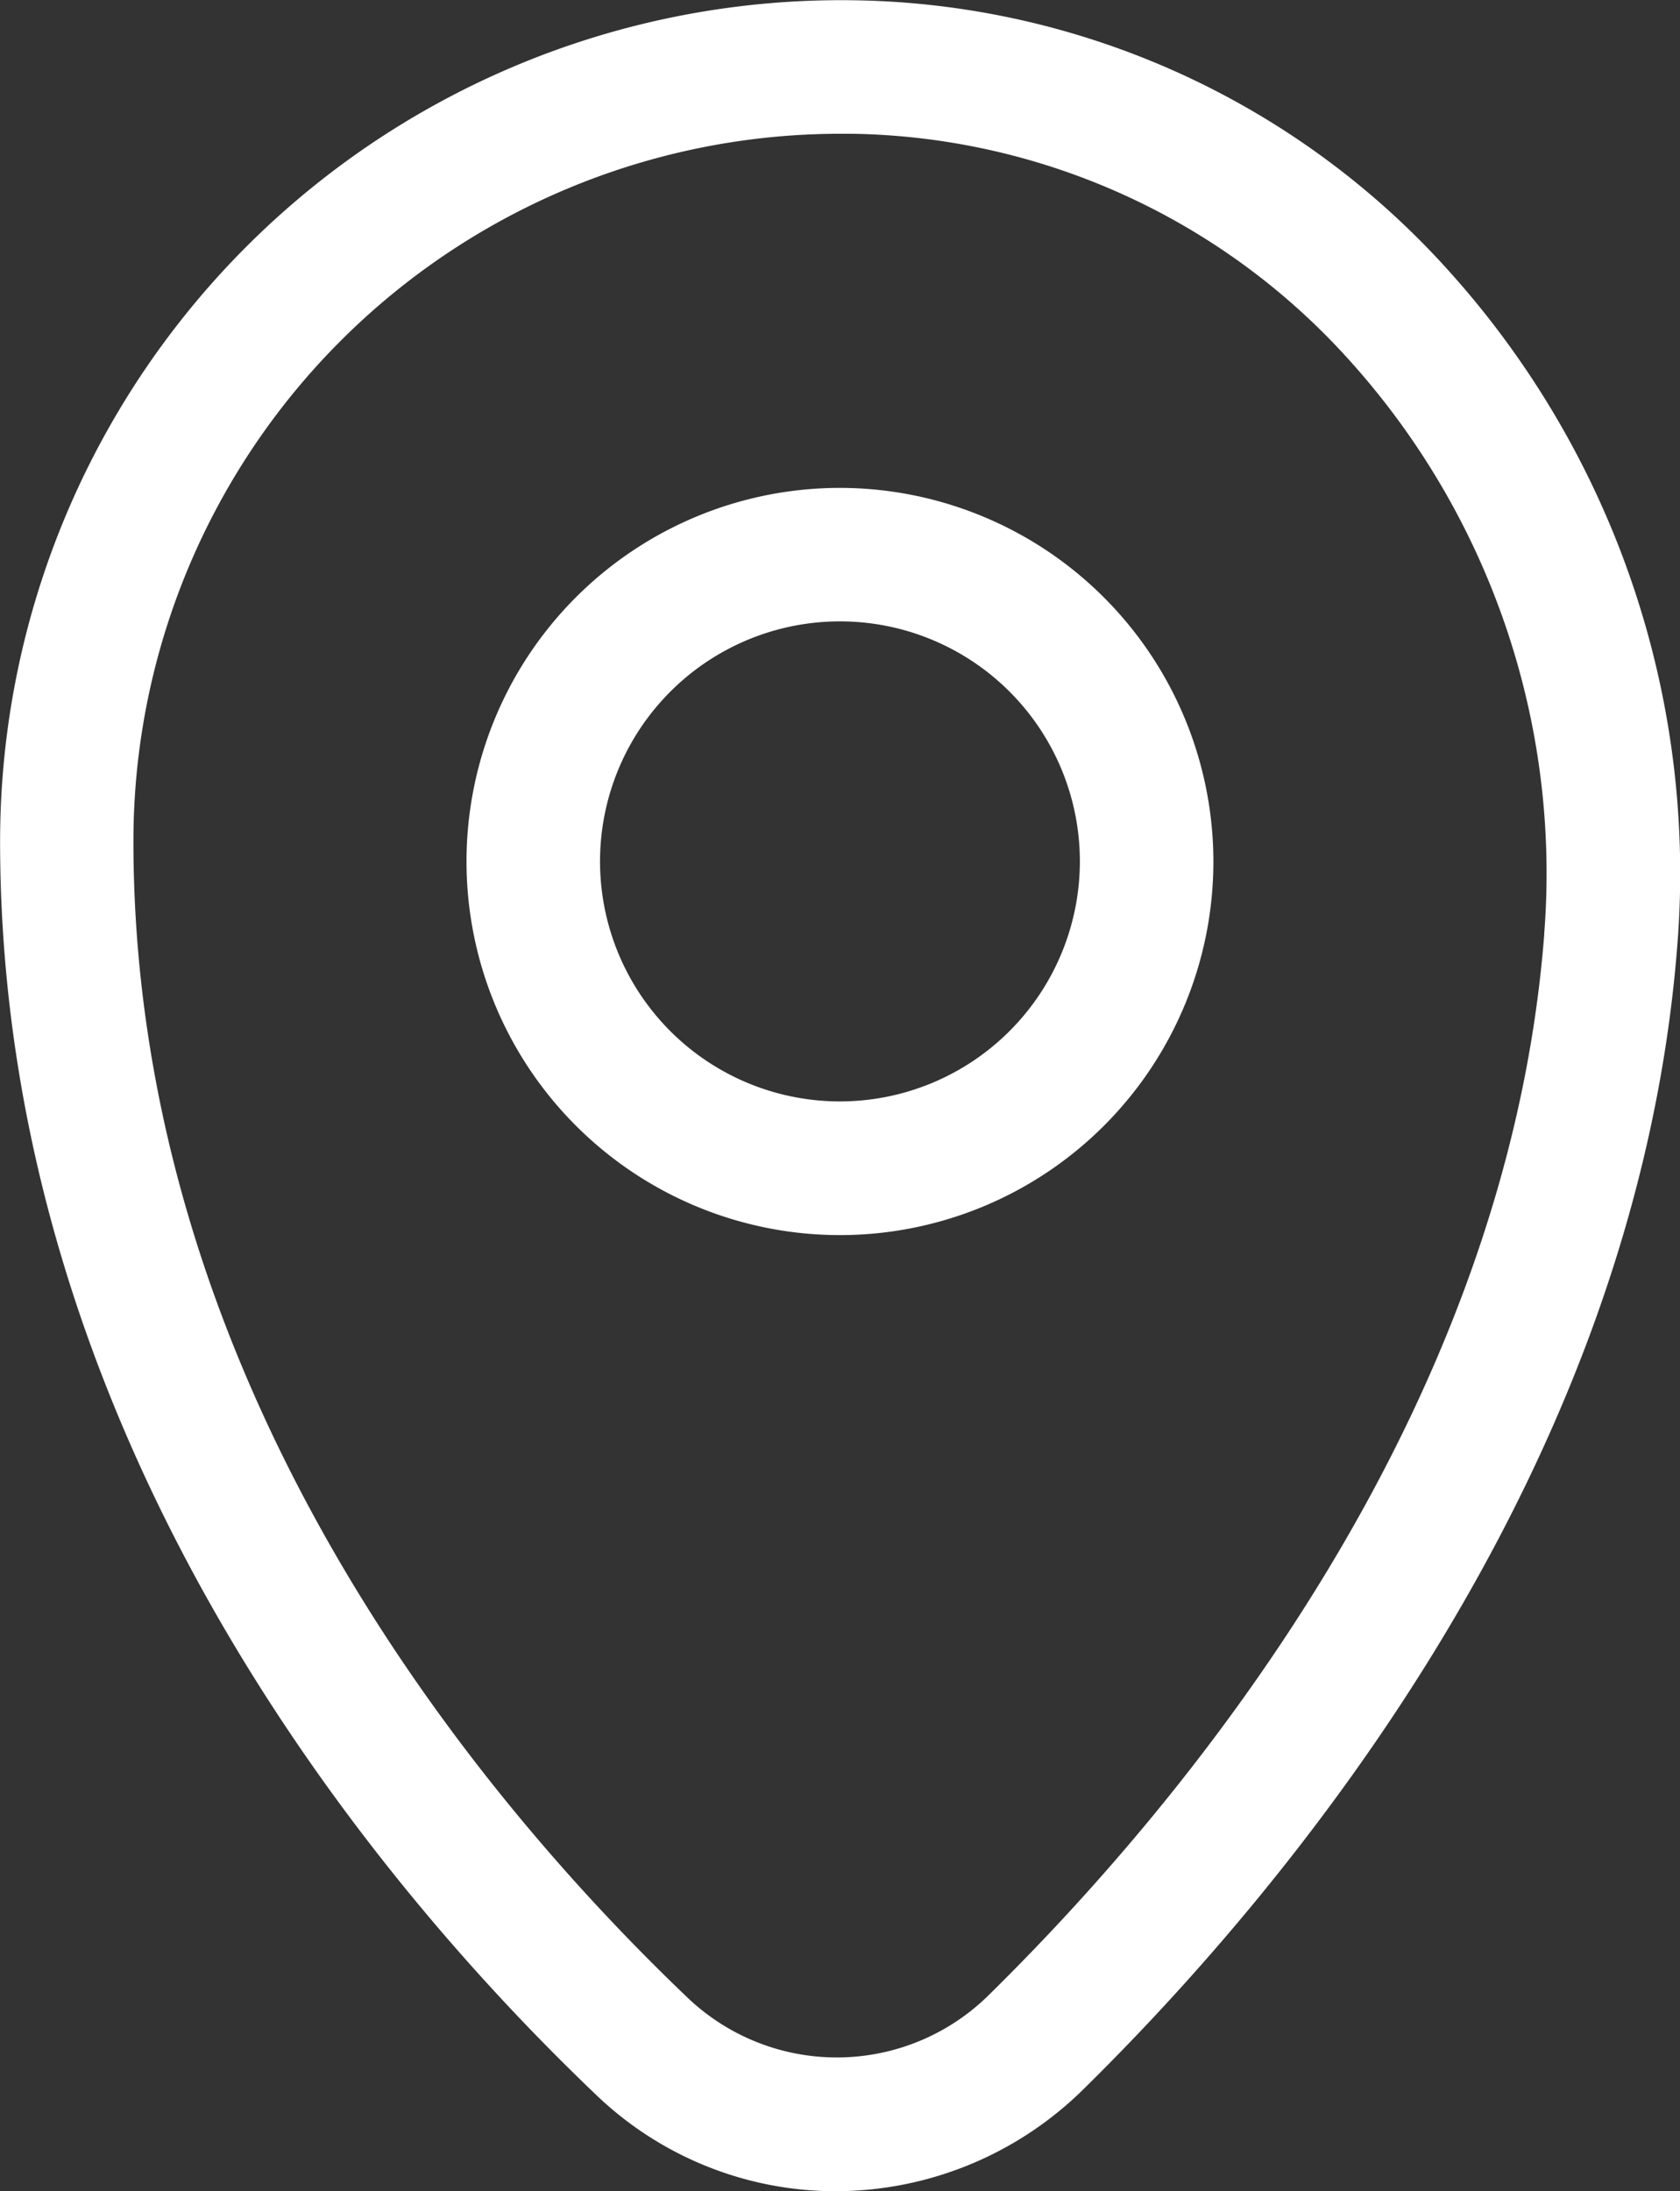 <?xml version="1.0" encoding="UTF-8"?>
<svg xmlns="http://www.w3.org/2000/svg" id="Group_106" data-name="Group 106" width="17.779" height="23.178" viewBox="0 0 17.779 23.178">
  <rect x="0" y="0" width="17.779" height="23.178" fill="#333333" stroke="none"/>
  <path id="Path_2771" data-name="Path 2771" d="M1266.807,1188.834a8.628,8.628,0,0,0-6.288-2.86,8.9,8.9,0,0,0-9.041,8.895c0,6.3,3.953,11.016,6.309,13.263a3.661,3.661,0,0,0,2.535,1.018,3.739,3.739,0,0,0,2.629-1.087c2.161-2.127,5.85-6.53,6.278-12.11A9.516,9.516,0,0,0,1266.807,1188.834Zm1.013,7.011c-.393,5.121-3.84,9.222-5.86,11.211a2.289,2.289,0,0,1-3.2.053c-2.193-2.091-5.871-6.461-5.871-12.24a7.483,7.483,0,0,1,7.482-7.483h.123a7.227,7.227,0,0,1,5.267,2.4A8.1,8.1,0,0,1,1267.819,1195.845Z" transform="translate(-1251.477 -1185.971)" fill="#fff"></path>
  <path id="Path_2772" data-name="Path 2772" d="M1295.807,1228.173a3.952,3.952,0,1,0,3.952,3.952A3.956,3.956,0,0,0,1295.807,1228.173Zm0,6.49a2.539,2.539,0,1,1,2.539-2.538A2.541,2.541,0,0,1,1295.807,1234.663Z" transform="translate(-1286.918 -1223.012)" fill="#fff"></path>
</svg>
